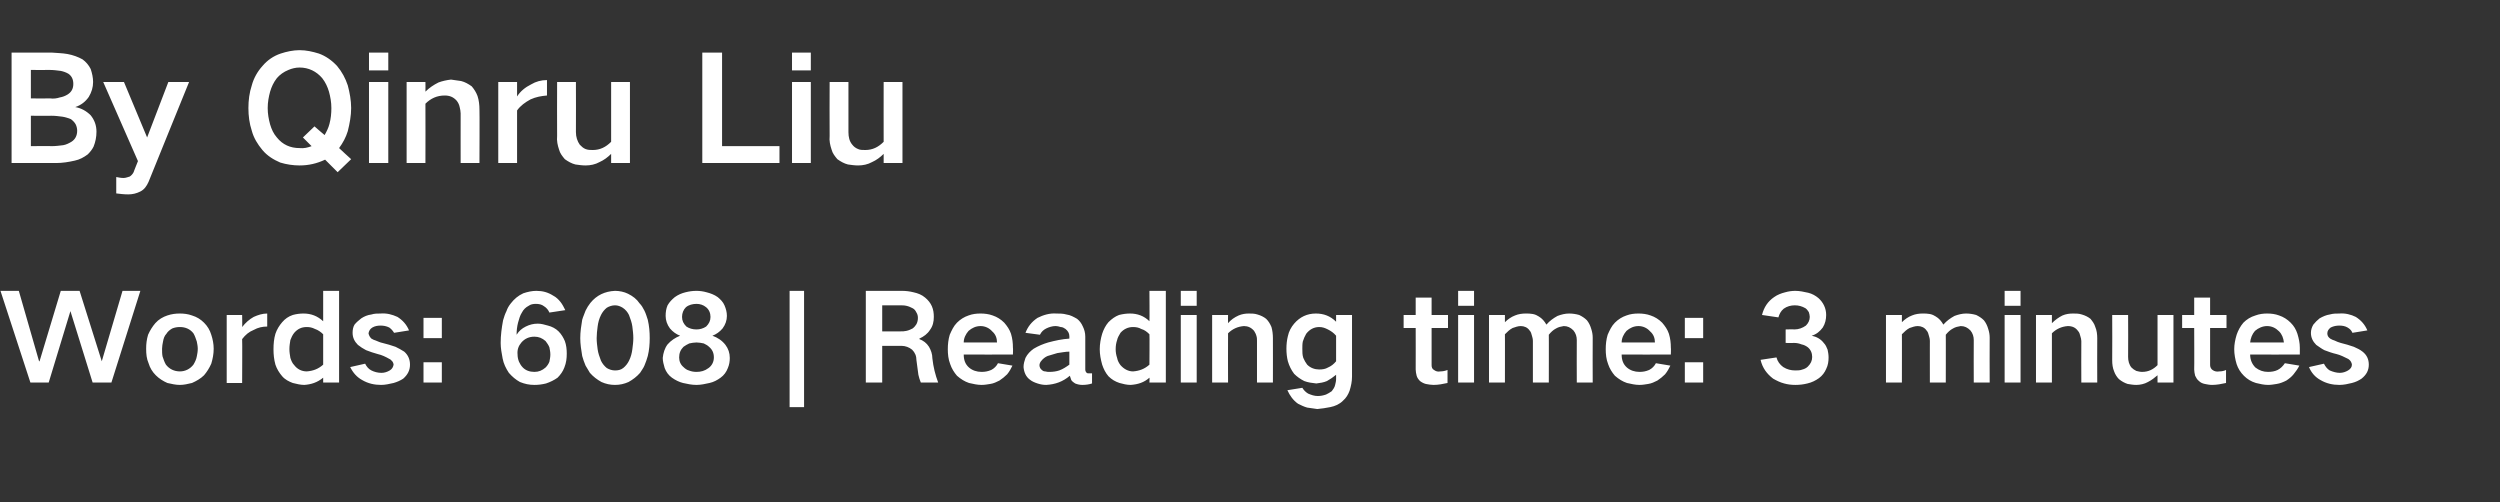 <?xml version="1.0" standalone="no"?><!DOCTYPE svg PUBLIC "-//W3C//DTD SVG 1.1//EN" "http://www.w3.org/Graphics/SVG/1.1/DTD/svg11.dtd"><svg xmlns="http://www.w3.org/2000/svg" version="1.1" width="518.3px" height="104.1px" viewBox="0 -7 518.3 104.1" style="top:-7px"><rect x="0" y="-7" width="518.3" height="104.1" fill="#333333" stroke="none"/>  <desc>By Qinru Liu Words: 608 | Reading time: 3 minutes</desc>  <defs/>  <g id="Polygon187450">    <path d="M 0.1 53.3 L 6.3 72.3 L 10.1 72.3 L 14.6 57.5 L 14.6 57.5 L 19.2 72.3 L 23.1 72.3 L 29.1 53.3 L 25.4 53.3 L 21.1 67.9 L 21.1 67.9 L 16.5 53.3 L 12.6 53.3 L 8.2 67.9 L 8.1 67.9 L 3.9 53.3 L 0.1 53.3 Z M 30.7 62.4 C 30.4 63.4 30.3 64.3 30.3 65.3 C 30.3 66.4 30.4 67.4 30.8 68.3 C 31.1 69.3 31.6 70.1 32.3 70.8 C 33 71.5 33.8 72 34.7 72.4 C 35.6 72.6 36.4 72.8 37.3 72.8 C 38.1 72.8 39 72.6 39.8 72.4 C 40.7 72 41.6 71.5 42.3 70.8 C 42.9 70.1 43.4 69.3 43.8 68.4 C 44.1 67.4 44.3 66.4 44.3 65.3 C 44.3 64.3 44.1 63.3 43.8 62.4 C 43.5 61.4 43 60.6 42.3 59.9 C 41.6 59.2 40.8 58.7 39.8 58.4 C 39 58.1 38.1 58 37.3 58 C 36.4 58 35.6 58.1 34.7 58.4 C 33.8 58.7 32.9 59.2 32.2 60 C 31.6 60.7 31.1 61.5 30.7 62.4 C 30.7 62.4 30.7 62.4 30.7 62.4 Z M 33.7 66.9 C 33.6 66.4 33.6 65.9 33.6 65.3 C 33.6 64.8 33.7 64.3 33.8 63.8 C 33.9 63.2 34.1 62.6 34.5 62.2 C 34.8 61.7 35.2 61.4 35.7 61.1 C 36.2 60.9 36.7 60.8 37.3 60.8 C 38.4 60.8 39.4 61.2 40.1 62.1 C 40.4 62.6 40.6 63.2 40.8 63.8 C 40.9 64.3 41 64.8 41 65.3 C 41 65.9 40.9 66.4 40.8 66.9 C 40.7 67.5 40.4 68.1 40.1 68.6 C 39.4 69.5 38.4 70 37.3 70 C 36.1 70 35.1 69.5 34.4 68.6 C 34.1 68.1 33.9 67.5 33.7 66.9 C 33.7 66.9 33.7 66.9 33.7 66.9 Z M 47 58.3 L 47 72.4 L 50.2 72.4 C 50.2 72.4 50.25 63.25 50.2 63.3 C 50.9 62.4 51.6 61.8 52.6 61.4 C 53.5 60.9 54.4 60.7 55.4 60.7 C 55.4 60.7 55.4 58 55.4 58 C 54.4 58 53.5 58.3 52.6 58.7 C 51.7 59.2 50.9 59.9 50.2 60.8 C 50.25 60.83 50.2 58.3 50.2 58.3 L 47 58.3 Z M 57.1 62.2 C 56.8 63.2 56.7 64.3 56.7 65.4 C 56.7 66.5 56.8 67.5 57.1 68.6 C 57.4 69.5 57.9 70.3 58.5 71 C 59.1 71.7 59.9 72.1 60.7 72.4 C 61.5 72.6 62.3 72.8 63.1 72.8 C 64.5 72.7 65.8 72.3 67 71.3 C 67 71.33 67 72.3 67 72.3 L 70.3 72.3 L 70.3 53.3 L 67 53.3 C 67 53.3 67 59.55 67 59.6 C 65.8 58.5 64.5 58 62.9 58 C 62.2 58 61.4 58.1 60.7 58.3 C 59.8 58.6 59.1 59.1 58.5 59.8 C 57.9 60.5 57.4 61.3 57.1 62.2 C 57.1 62.2 57.1 62.2 57.1 62.2 Z M 67 68.6 C 66 69.5 64.9 69.9 63.6 70 C 62.5 70 61.6 69.5 61 68.7 C 60.6 68.3 60.4 67.8 60.2 67.2 C 60.1 66.6 60 66 60 65.4 C 60 64.7 60.1 64.1 60.2 63.5 C 60.4 63 60.6 62.5 61 62 C 61.7 61.2 62.5 60.8 63.6 60.8 C 64.2 60.8 64.7 60.9 65.3 61.2 C 65.9 61.4 66.5 61.8 67 62.3 C 67 62.3 67 68.6 67 68.6 C 67 68.6 67 68.63 67 68.6 Z M 72.6 69.1 C 73.2 70.3 74 71.2 75.1 71.8 C 76.3 72.5 77.6 72.8 79 72.8 C 79.9 72.8 80.7 72.6 81.6 72.4 C 82.3 72.2 83 71.9 83.6 71.5 C 84.5 70.7 85 69.8 85 68.6 C 85 67.5 84.6 66.6 83.8 65.9 C 83.2 65.5 82.6 65.2 82 64.9 C 81.1 64.6 80.2 64.3 79.3 64.1 C 78.8 64 78.4 63.8 77.9 63.6 C 77.6 63.5 77.3 63.4 77 63.2 C 76.7 62.9 76.5 62.6 76.4 62.1 C 76.5 61.6 76.7 61.2 77.2 60.9 C 77.7 60.6 78.3 60.5 78.9 60.5 C 79.5 60.5 80.1 60.6 80.7 60.9 C 81.1 61.2 81.4 61.5 81.7 62 C 81.7 62 84.8 61.5 84.8 61.5 C 84.3 60.3 83.5 59.4 82.4 58.7 C 81.3 58.2 80.2 57.9 78.9 58 C 78.3 58 77.6 58 77 58.2 C 76.2 58.3 75.5 58.6 74.9 59 C 74.4 59.4 73.9 59.8 73.5 60.3 C 73.2 60.8 73.1 61.4 73.1 62 C 73.1 63 73.5 63.8 74.2 64.5 C 74.7 64.9 75.3 65.3 75.9 65.6 C 76.7 65.9 77.5 66.2 78.3 66.4 C 79.2 66.6 80 67 80.7 67.4 C 81 67.5 81.2 67.8 81.4 68 C 81.5 68.2 81.6 68.4 81.6 68.6 C 81.5 69.1 81.3 69.5 80.8 69.8 C 80.3 70.1 79.7 70.3 79.1 70.3 C 78.3 70.3 77.6 70.1 77 69.8 C 76.4 69.5 76 69 75.7 68.4 C 75.7 68.4 72.6 69.1 72.6 69.1 Z M 87.8 58.9 L 87.8 63.1 L 91.6 63.1 L 91.6 58.9 L 87.8 58.9 Z M 87.8 68.1 L 87.8 72.3 L 91.6 72.3 L 91.6 68.1 L 87.8 68.1 Z M 107.6 68 C 107.4 67.5 107.3 67 107.3 66.5 C 107.2 65.5 107.5 64.7 108.1 64 C 108.8 63.2 109.7 62.8 110.8 62.8 C 111.7 62.8 112.4 63.1 113.1 63.7 C 113.4 64.1 113.7 64.5 113.9 65 C 114 65.5 114.1 66 114.1 66.5 C 114.1 67 114 67.5 113.9 68 C 113.7 68.5 113.4 68.9 113.1 69.2 C 112.4 69.8 111.7 70.1 110.8 70.1 C 109.8 70.1 109 69.8 108.4 69.2 C 108 68.8 107.8 68.4 107.6 68 C 107.6 68 107.6 68 107.6 68 Z M 104.3 59.4 C 104 61 103.8 62.5 103.8 64.1 C 103.8 65.2 104 66.2 104.2 67.3 C 104.4 68.4 104.9 69.4 105.5 70.3 C 106.2 71.1 106.9 71.7 107.8 72.2 C 108.8 72.6 109.7 72.8 110.8 72.8 C 111.6 72.8 112.4 72.7 113.2 72.5 C 114.1 72.2 114.9 71.8 115.6 71.3 C 116.2 70.7 116.7 70 117 69.2 C 117.4 68.2 117.5 67.3 117.5 66.3 C 117.5 65.4 117.4 64.5 117.1 63.7 C 116.8 63 116.4 62.3 115.8 61.7 C 115.2 61.1 114.4 60.7 113.6 60.5 C 112.9 60.3 112.2 60.1 111.5 60.1 C 110.6 60.1 109.8 60.3 109 60.7 C 108.2 61.1 107.6 61.6 107.1 62.4 C 107.1 62.4 107.1 62.4 107.1 62.4 C 107.1 61.5 107.2 60.7 107.4 59.9 C 107.6 59.2 107.8 58.4 108.2 57.8 C 108.5 57.2 109 56.7 109.6 56.4 C 110 56.1 110.5 56 111.1 56 C 111.7 56 112.3 56.1 112.8 56.5 C 113.3 56.8 113.7 57.3 113.9 57.8 C 113.9 57.8 117.2 57.3 117.2 57.3 C 116.9 56.7 116.6 56.1 116.2 55.6 C 115.8 55.1 115.3 54.6 114.7 54.3 C 113.6 53.6 112.5 53.3 111.2 53.3 C 110.3 53.3 109.4 53.5 108.5 53.8 C 107.4 54.3 106.6 55 105.9 55.9 C 105.5 56.4 105.2 56.9 105 57.5 C 104.7 58.1 104.5 58.7 104.3 59.4 C 104.3 59.4 104.3 59.4 104.3 59.4 Z M 120.7 59.3 C 120.5 60.5 120.3 61.8 120.3 63.1 C 120.3 64.3 120.5 65.6 120.7 66.8 C 120.9 67.5 121.1 68.1 121.4 68.8 C 121.7 69.3 122 69.8 122.3 70.3 C 123 71.1 123.8 71.7 124.7 72.2 C 125.6 72.6 126.5 72.8 127.5 72.8 C 128.5 72.8 129.4 72.6 130.3 72.2 C 131.2 71.7 132 71.1 132.7 70.3 C 133 69.8 133.4 69.3 133.6 68.8 C 133.9 68.1 134.1 67.5 134.3 66.8 C 134.6 65.6 134.7 64.3 134.7 63.1 C 134.7 61.8 134.6 60.6 134.3 59.3 C 134.1 58.7 133.9 58 133.6 57.4 C 133.3 56.8 133 56.3 132.6 55.9 C 132 55 131.2 54.4 130.2 53.9 C 129.4 53.5 128.4 53.3 127.5 53.3 C 125.4 53.4 123.7 54.2 122.4 55.8 C 122 56.3 121.7 56.8 121.4 57.4 C 121.2 58 120.9 58.6 120.7 59.3 C 120.7 59.3 120.7 59.3 120.7 59.3 Z M 123.9 65.4 C 123.8 64.6 123.7 63.9 123.7 63.1 C 123.7 62.3 123.8 61.5 123.9 60.7 C 124 59.9 124.2 59.1 124.6 58.3 C 124.9 57.7 125.3 57.2 125.8 56.8 C 126.3 56.5 126.9 56.3 127.5 56.3 C 128.1 56.3 128.6 56.5 129.1 56.8 C 129.7 57.2 130.1 57.7 130.4 58.3 C 130.7 59.1 131 59.9 131.1 60.7 C 131.2 61.5 131.3 62.3 131.3 63.1 C 131.3 63.9 131.2 64.6 131.1 65.4 C 131 66.2 130.8 67 130.4 67.8 C 130.1 68.4 129.7 68.9 129.2 69.3 C 128.7 69.7 128.1 69.8 127.5 69.8 C 126.9 69.8 126.3 69.6 125.8 69.3 C 125.3 68.9 124.9 68.4 124.6 67.8 C 124.3 67 124 66.2 123.9 65.4 C 123.9 65.4 123.9 65.4 123.9 65.4 Z M 142.3 60.7 C 141.7 60.1 141.4 59.5 141.4 58.7 C 141.4 57.9 141.7 57.2 142.2 56.7 C 142.8 56.2 143.6 56 144.4 56 C 145.1 56 145.8 56.2 146.4 56.7 C 147 57.2 147.3 57.9 147.3 58.7 C 147.3 59.5 147 60.1 146.4 60.7 C 145.8 61.1 145.1 61.3 144.4 61.3 C 143.6 61.3 142.9 61.1 142.3 60.7 C 142.3 60.7 142.3 60.7 142.3 60.7 Z M 141.7 69.1 C 141.1 68.6 140.8 67.9 140.8 67.1 C 140.8 66.2 141.1 65.5 141.7 64.9 C 142.1 64.6 142.5 64.4 142.9 64.2 C 143.4 64.1 143.9 64 144.4 64 C 144.9 64 145.4 64.1 145.9 64.2 C 146.3 64.4 146.7 64.6 147 64.9 C 147.7 65.5 148 66.2 148 67.1 C 148 68 147.6 68.8 146.9 69.3 C 146.1 69.9 145.3 70.1 144.4 70.1 C 143.8 70.1 143.3 70 142.8 69.8 C 142.4 69.7 142 69.4 141.7 69.1 C 141.7 69.1 141.7 69.1 141.7 69.1 Z M 138.4 64.4 C 137.8 65.2 137.5 66.2 137.4 67.2 C 137.4 67.9 137.6 68.6 137.8 69.3 C 138.1 70.1 138.6 70.8 139.3 71.3 C 140 71.8 140.8 72.2 141.6 72.4 C 142.5 72.6 143.4 72.8 144.4 72.8 C 145.3 72.8 146.2 72.6 147.1 72.4 C 148 72.2 148.7 71.8 149.4 71.3 C 150.1 70.8 150.6 70.1 150.9 69.3 C 151.2 68.6 151.3 67.9 151.3 67.2 C 151.3 66.2 151 65.3 150.4 64.5 C 149.7 63.6 148.8 63 147.7 62.6 C 148.5 62.3 149.2 61.8 149.8 61.1 C 150.4 60.3 150.7 59.4 150.7 58.5 C 150.7 57.7 150.5 57 150.2 56.3 C 149.9 55.6 149.4 55.1 148.8 54.6 C 148.1 54.1 147.3 53.8 146.5 53.6 C 145.8 53.4 145.1 53.3 144.4 53.3 C 143.6 53.3 142.9 53.4 142.1 53.6 C 141.3 53.8 140.6 54.1 139.9 54.6 C 139.3 55.1 138.8 55.6 138.4 56.3 C 138.1 57 138 57.7 138 58.5 C 138 59.4 138.3 60.3 138.9 61.1 C 139.5 61.8 140.2 62.3 141 62.6 C 140 63 139.1 63.6 138.4 64.4 C 138.4 64.4 138.4 64.4 138.4 64.4 Z M 163.7 53.3 L 163.7 77.4 L 166.7 77.4 L 166.7 53.3 L 163.7 53.3 Z M 179.5 53.3 L 179.5 72.3 L 182.9 72.3 L 182.9 64.7 C 182.9 64.7 186.95 64.73 186.9 64.7 C 187.7 64.7 188.5 65 189.1 65.5 C 189.7 66.1 190 66.8 190 67.7 C 190.1 68.7 190.3 69.7 190.4 70.7 C 190.5 71.2 190.7 71.8 190.9 72.3 C 190.9 72.3 194.5 72.3 194.5 72.3 C 193.9 70.7 193.5 69.1 193.3 67.3 C 193.3 66.4 193 65.6 192.6 64.9 C 192.1 64.1 191.4 63.6 190.6 63.3 C 190.6 63.3 190.6 63.2 190.6 63.2 C 191.5 62.8 192.3 62.2 192.8 61.4 C 193.4 60.6 193.6 59.7 193.6 58.7 C 193.6 57.9 193.5 57.2 193.2 56.5 C 192.9 55.8 192.4 55.2 191.8 54.7 C 191.1 54.1 190.3 53.8 189.4 53.6 C 188.6 53.4 187.8 53.3 187 53.3 C 186.97 53.28 179.5 53.3 179.5 53.3 Z M 182.9 56.3 C 182.9 56.3 186.6 56.28 186.6 56.3 C 187 56.3 187.5 56.3 187.9 56.4 C 188.4 56.5 188.8 56.7 189.2 56.9 C 189.6 57.1 189.8 57.4 190 57.8 C 190.2 58.1 190.3 58.5 190.3 58.9 C 190.3 59.4 190.2 59.8 190 60.2 C 189.8 60.5 189.6 60.8 189.2 61.1 C 188.8 61.3 188.4 61.5 187.9 61.6 C 187.5 61.7 187.1 61.7 186.7 61.7 C 186.7 61.73 182.9 61.7 182.9 61.7 L 182.9 56.3 Z M 196.9 62.4 C 196.6 63.4 196.5 64.4 196.5 65.4 C 196.5 66.4 196.6 67.5 197 68.5 C 197.3 69.4 197.8 70.2 198.4 70.9 C 199.2 71.6 200 72.1 200.9 72.4 C 201.8 72.6 202.6 72.8 203.5 72.8 C 204.1 72.8 204.7 72.7 205.3 72.6 C 206 72.5 206.6 72.2 207.2 71.9 C 207.8 71.5 208.3 71.1 208.8 70.6 C 209.3 70 209.6 69.4 209.9 68.8 C 209.9 68.8 206.9 68.3 206.9 68.3 C 206.6 68.9 206.1 69.4 205.5 69.7 C 204.8 70 204.2 70.1 203.5 70.1 C 202.5 70.1 201.6 69.8 200.9 69.2 C 200.1 68.5 199.8 67.6 199.8 66.5 C 199.8 66.53 210 66.5 210 66.5 C 210 66.5 210.05 65.13 210 65.1 C 210 64.1 209.9 63.2 209.6 62.2 C 209.3 61.3 208.8 60.6 208.2 59.9 C 207.5 59.2 206.7 58.7 205.8 58.4 C 205 58.1 204.1 58 203.3 58 C 202.4 58 201.6 58.1 200.8 58.4 C 199.9 58.7 199.1 59.2 198.4 59.9 C 197.7 60.6 197.3 61.5 196.9 62.4 C 196.9 62.4 196.9 62.4 196.9 62.4 Z M 199.8 64 C 199.8 63.1 200.2 62.3 200.8 61.6 C 201.5 61 202.3 60.6 203.3 60.6 C 204.2 60.6 205.1 61 205.7 61.7 C 206.4 62.3 206.7 63.1 206.7 64 C 206.7 64 199.8 64 199.8 64 Z M 216 69.7 C 215.7 69.5 215.5 69.1 215.5 68.7 C 215.5 68.4 215.7 68 215.9 67.8 C 216.2 67.4 216.7 67 217.2 66.8 C 217.9 66.6 218.5 66.4 219.2 66.2 C 220 66.1 220.9 65.9 221.7 65.9 C 221.7 66.8 221.7 67.7 221.7 68.6 C 221 69.1 220.4 69.5 219.6 69.8 C 219 70 218.3 70.1 217.6 70.1 C 217.3 70.1 217 70.1 216.7 70 C 216.4 70 216.2 69.9 216 69.7 C 216 69.7 216 69.7 216 69.7 Z M 212.6 67.2 C 212.4 67.8 212.2 68.4 212.2 69.1 C 212.3 70.2 212.7 71.1 213.5 71.7 C 214 72.1 214.5 72.3 215.1 72.5 C 215.7 72.7 216.3 72.8 216.9 72.8 C 218.8 72.7 220.4 72.1 221.8 70.9 C 221.9 71.2 222 71.5 222.1 71.8 C 222.3 72.1 222.6 72.3 222.9 72.5 C 223.4 72.7 223.9 72.8 224.4 72.8 C 225.1 72.8 225.8 72.7 226.4 72.5 C 226.4 72.5 226.4 70.4 226.4 70.4 C 226.2 70.4 226 70.4 225.7 70.4 C 225.6 70.4 225.4 70.4 225.3 70.3 C 225.1 70.1 225 69.9 225 69.6 C 225 69.6 225 62.8 225 62.8 C 225 62 224.8 61.3 224.5 60.7 C 224.2 60 223.8 59.5 223.3 59.1 C 222.6 58.7 221.9 58.3 221.1 58.2 C 220.4 58 219.7 58 219 58 C 217.6 57.9 216.3 58.3 215.1 58.9 C 213.9 59.7 213.1 60.7 212.6 62 C 212.6 62 215.6 62.4 215.6 62.4 C 215.9 61.8 216.3 61.4 216.9 61.1 C 217.5 60.8 218.2 60.6 218.8 60.6 C 219.2 60.6 219.6 60.7 219.9 60.8 C 220.3 60.8 220.6 61 220.9 61.2 C 221.4 61.6 221.7 62.1 221.7 62.7 C 221.7 62.7 221.7 63.2 221.7 63.2 C 220.2 63.3 218.8 63.6 217.3 64 C 216.3 64.3 215.3 64.7 214.3 65.3 C 213.6 65.8 213 66.4 212.6 67.2 C 212.6 67.2 212.6 67.2 212.6 67.2 Z M 228.5 62.2 C 228.2 63.2 228 64.3 228 65.4 C 228 66.5 228.2 67.5 228.5 68.6 C 228.8 69.5 229.2 70.3 229.8 71 C 230.5 71.7 231.2 72.1 232.1 72.4 C 232.8 72.6 233.6 72.8 234.4 72.8 C 235.9 72.7 237.2 72.3 238.3 71.3 C 238.35 71.33 238.3 72.3 238.3 72.3 L 241.7 72.3 L 241.7 53.3 L 238.3 53.3 C 238.3 53.3 238.35 59.55 238.3 59.6 C 237.2 58.5 235.8 58 234.3 58 C 233.5 58 232.8 58.1 232 58.3 C 231.2 58.6 230.5 59.1 229.8 59.8 C 229.2 60.5 228.8 61.3 228.5 62.2 C 228.5 62.2 228.5 62.2 228.5 62.2 Z M 238.3 68.6 C 237.3 69.5 236.2 69.9 234.9 70 C 233.9 70 233 69.5 232.3 68.7 C 232 68.3 231.7 67.8 231.6 67.2 C 231.4 66.6 231.3 66 231.3 65.4 C 231.3 64.7 231.4 64.1 231.6 63.5 C 231.7 63 232 62.5 232.3 62 C 233 61.2 233.9 60.8 234.9 60.8 C 235.5 60.8 236.1 60.9 236.6 61.2 C 237.3 61.4 237.8 61.8 238.3 62.3 C 238.35 62.3 238.3 68.6 238.3 68.6 C 238.3 68.6 238.35 68.63 238.3 68.6 Z M 244.8 58.3 L 244.8 72.3 L 248.1 72.3 L 248.1 58.3 L 244.8 58.3 Z M 244.8 53.3 L 244.8 56.4 L 248.1 56.4 L 248.1 53.3 L 244.8 53.3 Z M 251.3 58.3 L 251.3 72.3 L 254.6 72.3 C 254.6 72.3 254.57 62.1 254.6 62.1 C 255.5 61.2 256.6 60.7 257.9 60.6 C 258.7 60.6 259.4 60.9 260 61.6 C 260.2 61.9 260.4 62.3 260.5 62.7 C 260.6 63 260.6 63.4 260.6 63.7 C 260.62 63.73 260.6 72.3 260.6 72.3 L 263.9 72.3 C 263.9 72.3 263.92 63.08 263.9 63.1 C 263.9 62.3 263.8 61.5 263.6 60.8 C 263.3 60.1 263 59.6 262.5 59.1 C 262 58.7 261.4 58.4 260.7 58.2 C 260.1 58 259.5 58 258.9 58 C 258.2 58 257.5 58.1 256.8 58.4 C 255.9 58.8 255.2 59.3 254.6 60 C 254.57 59.98 254.6 58.3 254.6 58.3 L 251.3 58.3 Z M 267 62.7 C 266.8 63.5 266.7 64.4 266.7 65.3 C 266.7 66.2 266.8 67.1 267 67.9 C 267.3 68.9 267.7 69.7 268.3 70.5 C 268.9 71.1 269.6 71.6 270.4 72 C 271.2 72.3 272 72.4 272.9 72.5 C 273.7 72.4 274.4 72.3 275.1 72 C 275.8 71.6 276.4 71.2 277 70.7 C 277 70.7 277 71.6 277 71.6 C 277 72 276.9 72.4 276.8 72.8 C 276.7 73.3 276.4 73.7 276.1 74.1 C 275.7 74.4 275.3 74.6 274.9 74.8 C 274.3 75 273.8 75.1 273.2 75.1 C 272.5 75.1 271.9 74.9 271.2 74.6 C 270.7 74.3 270.3 73.9 270 73.4 C 270 73.4 266.9 73.9 266.9 73.9 C 267.4 75 268.1 76 269.1 76.7 C 269.7 77 270.3 77.3 271 77.5 C 271.7 77.6 272.4 77.7 273.1 77.8 C 274 77.7 274.9 77.6 275.8 77.4 C 276.8 77.2 277.7 76.8 278.4 76.1 C 279.1 75.5 279.5 74.8 279.8 74 C 280.1 73 280.3 72.1 280.3 71.1 C 280.3 71.13 280.3 58.3 280.3 58.3 L 277 58.3 C 277 58.3 277 59.7 277 59.7 C 275.8 58.5 274.4 58 272.8 58 C 271 58 269.5 58.7 268.3 60.1 C 267.7 60.8 267.2 61.7 267 62.7 C 267 62.7 267 62.7 267 62.7 Z M 275.3 69.2 C 274.8 69.5 274.2 69.6 273.5 69.6 C 272.6 69.6 271.7 69.3 271 68.6 C 270.7 68.2 270.4 67.7 270.2 67.2 C 270 66.6 270 66 270 65.3 C 270 64.8 270 64.3 270.1 63.8 C 270.3 63.2 270.5 62.7 270.8 62.2 C 271.5 61.3 272.4 60.8 273.5 60.8 C 274.2 60.8 274.7 61 275.3 61.3 C 275.9 61.6 276.5 62 277 62.6 C 277 62.6 277 67.9 277 67.9 C 276.5 68.5 276 68.9 275.3 69.2 C 275.3 69.2 275.3 69.2 275.3 69.2 Z M 291 58.3 L 291 61 L 293.5 61 C 293.5 61 293.52 69.63 293.5 69.6 C 293.5 70 293.6 70.5 293.7 70.9 C 293.8 71.3 294.1 71.7 294.4 72 C 294.8 72.3 295.2 72.5 295.6 72.6 C 296.1 72.7 296.7 72.8 297.2 72.8 C 298.2 72.8 299.2 72.6 300.1 72.4 C 300.1 72.4 300.1 69.7 300.1 69.7 C 299.6 69.9 299.1 70 298.6 70 C 298.1 70.1 297.7 70 297.3 69.7 C 296.9 69.5 296.8 69.1 296.8 68.7 C 296.8 68.7 296.8 61 296.8 61 L 300.2 61 L 300.2 58.3 L 296.8 58.3 L 296.8 54.7 L 293.5 54.7 L 293.5 58.3 L 291 58.3 Z M 302.3 58.3 L 302.3 72.3 L 305.6 72.3 L 305.6 58.3 L 302.3 58.3 Z M 302.3 53.3 L 302.3 56.4 L 305.6 56.4 L 305.6 53.3 L 302.3 53.3 Z M 308.7 58.3 L 308.7 72.3 L 312 72.3 C 312 72.3 312.02 62.25 312 62.3 C 312.5 61.8 313 61.3 313.6 61 C 314.2 60.8 314.7 60.6 315.3 60.6 C 316 60.6 316.7 60.9 317.1 61.5 C 317.4 61.8 317.5 62.2 317.6 62.6 C 317.7 62.9 317.8 63.3 317.8 63.7 C 317.8 63.65 317.8 72.3 317.8 72.3 L 321.1 72.3 C 321.1 72.3 321.12 62.35 321.1 62.4 C 321.5 61.9 322 61.4 322.6 61.1 C 323.1 60.8 323.6 60.7 324.2 60.6 C 325 60.6 325.6 60.9 326.2 61.5 C 326.7 62.1 326.9 62.8 326.9 63.5 C 326.87 63.5 326.9 72.3 326.9 72.3 L 330.2 72.3 C 330.2 72.3 330.17 63.03 330.2 63 C 330.2 62.4 330.1 61.8 329.9 61.2 C 329.7 60.5 329.4 59.9 329 59.4 C 328.5 58.9 328 58.6 327.4 58.3 C 326.7 58.1 326 58 325.3 58 C 324.5 58 323.7 58.2 322.9 58.5 C 322 59 321.3 59.5 320.6 60.3 C 320.6 60.3 320.6 60.3 320.6 60.3 C 320.2 59.6 319.7 59 319 58.6 C 318.7 58.4 318.3 58.2 317.8 58.1 C 317.3 58 316.8 58 316.3 58 C 315.6 58 314.8 58.1 314.1 58.4 C 313.3 58.7 312.6 59.2 312 59.8 C 312.02 59.8 312 58.3 312 58.3 L 308.7 58.3 Z M 333.3 62.4 C 333 63.4 332.9 64.4 332.9 65.4 C 332.9 66.4 333 67.5 333.4 68.5 C 333.7 69.4 334.2 70.2 334.8 70.9 C 335.6 71.6 336.4 72.1 337.3 72.4 C 338.2 72.6 339 72.8 339.9 72.8 C 340.5 72.8 341.1 72.7 341.7 72.6 C 342.4 72.5 343 72.2 343.6 71.9 C 344.2 71.5 344.7 71.1 345.2 70.6 C 345.7 70 346 69.4 346.3 68.8 C 346.3 68.8 343.3 68.3 343.3 68.3 C 343 68.9 342.5 69.4 341.9 69.7 C 341.2 70 340.6 70.1 339.9 70.1 C 338.9 70.1 338 69.8 337.3 69.2 C 336.5 68.5 336.2 67.6 336.2 66.5 C 336.2 66.53 346.4 66.5 346.4 66.5 C 346.4 66.5 346.45 65.13 346.4 65.1 C 346.4 64.1 346.3 63.2 346 62.2 C 345.7 61.3 345.2 60.6 344.6 59.9 C 343.9 59.2 343.1 58.7 342.2 58.4 C 341.4 58.1 340.5 58 339.7 58 C 338.8 58 338 58.1 337.2 58.4 C 336.3 58.7 335.5 59.2 334.8 59.9 C 334.1 60.6 333.7 61.5 333.3 62.4 C 333.3 62.4 333.3 62.4 333.3 62.4 Z M 336.2 64 C 336.2 63.1 336.6 62.3 337.2 61.6 C 337.9 61 338.7 60.6 339.7 60.6 C 340.6 60.6 341.5 61 342.1 61.7 C 342.8 62.3 343.1 63.1 343.1 64 C 343.1 64 336.2 64 336.2 64 Z M 349.3 58.9 L 349.3 63.1 L 353.1 63.1 L 353.1 58.9 L 349.3 58.9 Z M 349.3 68.1 L 349.3 72.3 L 353.1 72.3 L 353.1 68.1 L 349.3 68.1 Z M 365 67.6 C 365.4 69.3 366.3 70.5 367.6 71.5 C 368.3 71.9 369.1 72.3 369.9 72.5 C 370.6 72.7 371.4 72.8 372.2 72.8 C 373.1 72.8 373.9 72.7 374.7 72.5 C 375.6 72.3 376.4 71.9 377.1 71.4 C 377.8 70.9 378.3 70.2 378.6 69.5 C 379 68.7 379.1 67.9 379.1 67.1 C 379.1 66.5 379 66 378.9 65.5 C 378.7 65 378.5 64.5 378.1 64.1 C 377.5 63.3 376.6 62.8 375.6 62.6 C 376.6 62.3 377.3 61.7 377.9 60.9 C 378.4 60.1 378.6 59.2 378.6 58.3 C 378.6 56.9 378 55.7 377 54.8 C 376.4 54.3 375.7 53.9 374.9 53.7 C 374 53.5 373.1 53.3 372.2 53.3 C 371.5 53.3 370.8 53.4 370.1 53.6 C 369.3 53.8 368.5 54.1 367.8 54.6 C 366.5 55.5 365.7 56.7 365.3 58.3 C 365.3 58.3 368.7 58.8 368.7 58.8 C 368.9 58.1 369.2 57.5 369.8 57 C 370.5 56.5 371.3 56.3 372.1 56.3 C 372.9 56.3 373.6 56.5 374.3 56.9 C 374.6 57.1 374.8 57.4 375 57.7 C 375.1 58 375.2 58.4 375.2 58.7 C 375.2 59.4 374.9 60 374.4 60.5 C 373.7 61 372.9 61.3 372 61.3 C 371.97 61.25 370.2 61.3 370.2 61.3 L 370.2 64.1 C 370.2 64.1 371.97 64.13 372 64.1 C 372.5 64.1 373 64.2 373.5 64.4 C 374 64.5 374.4 64.7 374.8 65 C 375.4 65.5 375.7 66.2 375.7 67 C 375.7 67.8 375.4 68.4 374.8 69 C 374.5 69.3 374.1 69.5 373.7 69.6 C 373.2 69.8 372.7 69.8 372.2 69.8 C 371.3 69.8 370.5 69.6 369.7 69.1 C 369 68.6 368.5 67.9 368.3 67.1 C 368.3 67.1 365 67.6 365 67.6 Z M 391 58.3 L 391 72.3 L 394.3 72.3 C 394.3 72.3 394.32 62.25 394.3 62.3 C 394.8 61.8 395.3 61.3 395.9 61 C 396.5 60.8 397 60.6 397.6 60.6 C 398.3 60.6 399 60.9 399.4 61.5 C 399.7 61.8 399.8 62.2 399.9 62.6 C 400 62.9 400.1 63.3 400.1 63.7 C 400.09 63.65 400.1 72.3 400.1 72.3 L 403.4 72.3 C 403.4 72.3 403.42 62.35 403.4 62.4 C 403.8 61.9 404.3 61.4 404.9 61.1 C 405.4 60.8 405.9 60.7 406.5 60.6 C 407.3 60.6 407.9 60.9 408.5 61.5 C 409 62.1 409.2 62.8 409.2 63.5 C 409.17 63.5 409.2 72.3 409.2 72.3 L 412.5 72.3 C 412.5 72.3 412.47 63.03 412.5 63 C 412.5 62.4 412.4 61.8 412.2 61.2 C 412 60.5 411.7 59.9 411.3 59.4 C 410.8 58.9 410.3 58.6 409.7 58.3 C 409 58.1 408.3 58 407.6 58 C 406.8 58 406 58.2 405.2 58.5 C 404.3 59 403.6 59.5 402.9 60.3 C 402.9 60.3 402.9 60.3 402.9 60.3 C 402.5 59.6 402 59 401.3 58.6 C 401 58.4 400.6 58.2 400.1 58.1 C 399.6 58 399.1 58 398.6 58 C 397.9 58 397.1 58.1 396.4 58.4 C 395.6 58.7 394.9 59.2 394.3 59.8 C 394.32 59.8 394.3 58.3 394.3 58.3 L 391 58.3 Z M 415.6 58.3 L 415.6 72.3 L 418.9 72.3 L 418.9 58.3 L 415.6 58.3 Z M 415.6 53.3 L 415.6 56.4 L 418.9 56.4 L 418.9 53.3 L 415.6 53.3 Z M 422.1 58.3 L 422.1 72.3 L 425.4 72.3 C 425.4 72.3 425.42 62.1 425.4 62.1 C 426.3 61.2 427.4 60.7 428.7 60.6 C 429.6 60.6 430.3 60.9 430.8 61.6 C 431.1 61.9 431.2 62.3 431.3 62.7 C 431.4 63 431.5 63.4 431.5 63.7 C 431.47 63.73 431.5 72.3 431.5 72.3 L 434.8 72.3 C 434.8 72.3 434.77 63.08 434.8 63.1 C 434.8 62.3 434.7 61.5 434.4 60.8 C 434.2 60.1 433.8 59.6 433.4 59.1 C 432.9 58.7 432.3 58.4 431.6 58.2 C 431 58 430.4 58 429.8 58 C 429 58 428.3 58.1 427.6 58.4 C 426.8 58.8 426.1 59.3 425.4 60 C 425.42 59.98 425.4 58.3 425.4 58.3 L 422.1 58.3 Z M 437.9 58.3 C 437.9 58.3 437.94 67.65 437.9 67.7 C 437.9 68.5 438 69.3 438.3 70 C 438.5 70.6 438.9 71.2 439.3 71.6 C 439.9 72.1 440.5 72.4 441.1 72.6 C 441.7 72.7 442.3 72.8 442.9 72.8 C 443.7 72.8 444.6 72.6 445.3 72.2 C 446.1 71.8 446.7 71.3 447.3 70.8 C 447.29 70.78 447.3 72.3 447.3 72.3 L 450.6 72.3 L 450.6 58.3 L 447.3 58.3 C 447.3 58.3 447.29 68.68 447.3 68.7 C 446.4 69.6 445.4 70.1 444.1 70.1 C 443.7 70.1 443.3 70 442.9 69.9 C 442.5 69.7 442.2 69.5 441.9 69.2 C 441.4 68.6 441.2 67.8 441.2 67 C 441.24 67 441.2 58.3 441.2 58.3 L 437.9 58.3 Z M 452.4 58.3 L 452.4 61 L 454.9 61 C 454.9 61 454.94 69.63 454.9 69.6 C 454.9 70 455 70.5 455.1 70.9 C 455.3 71.3 455.5 71.7 455.9 72 C 456.2 72.3 456.6 72.5 457.1 72.6 C 457.6 72.7 458.1 72.8 458.6 72.8 C 459.6 72.8 460.6 72.6 461.5 72.4 C 461.5 72.4 461.5 69.7 461.5 69.7 C 461.1 69.9 460.6 70 460.1 70 C 459.6 70.1 459.1 70 458.7 69.7 C 458.4 69.5 458.2 69.1 458.2 68.7 C 458.22 68.7 458.2 61 458.2 61 L 461.6 61 L 461.6 58.3 L 458.2 58.3 L 458.2 54.7 L 454.9 54.7 L 454.9 58.3 L 452.4 58.3 Z M 463.7 62.4 C 463.4 63.4 463.2 64.4 463.2 65.4 C 463.2 66.4 463.4 67.5 463.7 68.5 C 464 69.4 464.5 70.2 465.2 70.9 C 465.9 71.6 466.7 72.1 467.7 72.4 C 468.5 72.6 469.4 72.8 470.2 72.8 C 470.8 72.8 471.4 72.7 472 72.6 C 472.7 72.5 473.4 72.2 474 71.9 C 474.6 71.5 475.1 71.1 475.5 70.6 C 476 70 476.4 69.4 476.7 68.8 C 476.7 68.8 473.7 68.3 473.7 68.3 C 473.3 68.9 472.8 69.4 472.2 69.7 C 471.6 70 470.9 70.1 470.2 70.1 C 469.2 70.1 468.4 69.8 467.6 69.2 C 466.9 68.5 466.5 67.6 466.5 66.5 C 466.54 66.53 476.8 66.5 476.8 66.5 C 476.8 66.5 476.79 65.13 476.8 65.1 C 476.8 64.1 476.6 63.2 476.3 62.2 C 476 61.3 475.6 60.6 474.9 59.9 C 474.2 59.2 473.4 58.7 472.5 58.4 C 471.7 58.1 470.9 58 470 58 C 469.2 58 468.4 58.1 467.6 58.4 C 466.6 58.7 465.8 59.2 465.1 59.9 C 464.5 60.6 464 61.5 463.7 62.4 C 463.7 62.4 463.7 62.4 463.7 62.4 Z M 466.5 64 C 466.6 63.1 466.9 62.3 467.5 61.6 C 468.2 61 469.1 60.6 470 60.6 C 471 60.6 471.8 61 472.5 61.7 C 473.1 62.3 473.4 63.1 473.5 64 C 473.5 64 466.5 64 466.5 64 Z M 478.7 69.1 C 479.2 70.3 480 71.2 481.1 71.8 C 482.3 72.5 483.6 72.8 485 72.8 C 485.9 72.8 486.8 72.6 487.6 72.4 C 488.4 72.2 489 71.9 489.6 71.5 C 490.6 70.7 491.1 69.8 491.1 68.6 C 491.1 67.5 490.7 66.6 489.8 65.9 C 489.3 65.5 488.7 65.2 488 64.9 C 487.1 64.6 486.2 64.3 485.3 64.1 C 484.9 64 484.4 63.8 484 63.6 C 483.7 63.5 483.4 63.4 483.1 63.2 C 482.7 62.9 482.5 62.6 482.5 62.1 C 482.5 61.6 482.8 61.2 483.2 60.9 C 483.8 60.6 484.4 60.5 485 60.5 C 485.6 60.5 486.2 60.6 486.7 60.9 C 487.2 61.2 487.5 61.5 487.7 62 C 487.7 62 490.8 61.5 490.8 61.5 C 490.3 60.3 489.5 59.4 488.4 58.7 C 487.4 58.2 486.2 57.9 485 58 C 484.3 58 483.7 58 483 58.2 C 482.3 58.3 481.6 58.6 480.9 59 C 480.4 59.4 480 59.8 479.6 60.3 C 479.3 60.8 479.1 61.4 479.1 62 C 479.1 63 479.5 63.8 480.2 64.5 C 480.8 64.9 481.3 65.3 481.9 65.6 C 482.7 65.9 483.5 66.2 484.4 66.4 C 485.2 66.6 486 67 486.8 67.4 C 487 67.5 487.3 67.8 487.4 68 C 487.5 68.2 487.6 68.4 487.6 68.6 C 487.6 69.1 487.3 69.5 486.8 69.8 C 486.3 70.1 485.7 70.3 485.1 70.3 C 484.4 70.3 483.7 70.1 483 69.8 C 482.5 69.5 482.1 69 481.8 68.4 C 481.8 68.4 478.7 69.1 478.7 69.1 Z " stroke="none" fill="#fff"/>  </g>  <g id="Polygon187449">    <path d="M 2.4 3.9 L 2.4 26.8 C 2.4 26.8 11.58 26.79 11.6 26.8 C 12.9 26.8 14.2 26.6 15.5 26.3 C 16.5 26.1 17.4 25.6 18.2 25 C 18.7 24.5 19.1 24 19.4 23.4 C 19.8 22.4 20 21.4 20 20.3 C 20 19 19.6 17.9 18.8 16.9 C 17.9 16 16.8 15.4 15.6 15.2 C 16.8 14.8 17.7 14.1 18.4 13.1 C 19 12.1 19.3 11.1 19.3 10 C 19.3 9.1 19.1 8.2 18.8 7.3 C 18.4 6.5 17.8 5.8 17.1 5.3 C 16.2 4.8 15.1 4.4 14 4.2 C 12.9 4 11.8 4 10.7 3.9 C 10.74 3.93 2.4 3.9 2.4 3.9 Z M 6.4 17 C 6.4 17 10.74 17.01 10.7 17 C 11.5 17 12.2 17.1 13 17.2 C 13.6 17.3 14.2 17.5 14.7 17.7 C 15.1 18 15.5 18.4 15.7 18.8 C 15.9 19.2 16 19.7 16 20.1 C 16 21.1 15.6 21.9 14.8 22.4 C 14.3 22.7 13.7 23 13.1 23.1 C 12.3 23.2 11.5 23.3 10.7 23.3 C 10.74 23.25 6.4 23.3 6.4 23.3 L 6.4 17 Z M 6.4 7.5 C 6.4 7.5 10.32 7.53 10.3 7.5 C 11.1 7.5 11.8 7.6 12.6 7.7 C 13.1 7.8 13.7 8 14.2 8.3 C 14.9 8.8 15.2 9.5 15.2 10.4 C 15.2 11.4 14.8 12.1 14 12.6 C 13.5 12.9 13 13.1 12.4 13.2 C 11.8 13.4 11.1 13.5 10.4 13.4 C 10.38 13.44 6.4 13.4 6.4 13.4 L 6.4 7.5 Z M 21.4 10 L 28.6 26.4 C 28.6 26.4 27.66 28.74 27.7 28.7 C 27.5 29.1 27.2 29.4 26.9 29.6 C 26.5 29.7 26.1 29.9 25.6 29.9 C 25.1 29.9 24.6 29.8 24.1 29.7 C 24.1 29.7 24.1 33.1 24.1 33.1 C 24.9 33.2 25.7 33.3 26.6 33.3 C 27.5 33.3 28.3 33.1 29.1 32.7 C 29.9 32.3 30.4 31.6 30.8 30.7 C 30.78 30.72 39.2 10 39.2 10 L 34.9 10 L 30.5 21.5 L 25.7 10 L 21.4 10 Z M 52.2 10.7 C 51.7 12.2 51.5 13.8 51.5 15.4 C 51.5 17 51.7 18.6 52.2 20.1 C 52.6 21.6 53.4 22.9 54.4 24.1 C 55.4 25.3 56.7 26.1 58.1 26.7 C 59.4 27.1 60.8 27.3 62.1 27.3 C 64 27.3 65.7 26.9 67.4 26.1 C 67.38 26.1 70 28.7 70 28.7 L 72.8 26 C 72.8 26 70.26 23.7 70.3 23.7 C 71.1 22.6 71.7 21.5 72.1 20.2 C 72.5 18.6 72.8 17 72.8 15.4 C 72.8 13.8 72.5 12.2 72.1 10.7 C 71.6 9.2 70.9 7.9 69.9 6.7 C 68.8 5.5 67.5 4.6 66.1 4.1 C 64.8 3.7 63.5 3.4 62.1 3.4 C 60.8 3.4 59.4 3.7 58.2 4.1 C 56.7 4.6 55.4 5.5 54.4 6.7 C 53.4 7.8 52.6 9.2 52.2 10.7 C 52.2 10.7 52.2 10.7 52.2 10.7 Z M 62.8 21.5 C 62.8 21.5 64.59 23.28 64.6 23.3 C 63.8 23.6 63 23.8 62.1 23.7 C 60.2 23.7 58.6 23 57.4 21.5 C 56.7 20.7 56.3 19.8 56 18.8 C 55.7 17.7 55.5 16.6 55.5 15.4 C 55.5 14.2 55.7 13.1 56 12 C 56.3 11 56.7 10.1 57.4 9.2 C 58 8.5 58.8 7.9 59.8 7.5 C 60.5 7.2 61.3 7 62.1 7 C 64 7 65.6 7.8 66.8 9.2 C 67.5 10.1 67.9 11 68.2 12 C 68.5 13.1 68.7 14.2 68.7 15.4 C 68.7 16.5 68.6 17.6 68.3 18.7 C 68.1 19.5 67.7 20.3 67.3 21 C 67.29 21.03 65.2 19.2 65.2 19.2 L 62.8 21.5 Z M 76.5 10 L 76.5 26.8 L 80.5 26.8 L 80.5 10 L 76.5 10 Z M 76.5 3.9 L 76.5 7.6 L 80.5 7.6 L 80.5 3.9 L 76.5 3.9 Z M 84.3 10 L 84.3 26.8 L 88.2 26.8 C 88.2 26.8 88.23 14.52 88.2 14.5 C 89.3 13.4 90.6 12.8 92.2 12.8 C 93.2 12.8 94 13.1 94.7 13.9 C 95 14.3 95.2 14.7 95.3 15.2 C 95.4 15.6 95.5 16.1 95.5 16.5 C 95.49 16.47 95.5 26.8 95.5 26.8 L 99.4 26.8 C 99.4 26.8 99.45 15.69 99.4 15.7 C 99.4 14.8 99.3 13.8 99 12.9 C 98.7 12.1 98.3 11.5 97.8 10.9 C 97.1 10.4 96.4 10 95.6 9.8 C 94.9 9.7 94.2 9.6 93.5 9.5 C 92.6 9.6 91.7 9.8 90.9 10.1 C 89.9 10.6 89 11.2 88.2 12 C 88.23 11.97 88.2 10 88.2 10 L 84.3 10 Z M 103.3 10 L 103.3 26.8 L 107.2 26.8 C 107.2 26.8 107.19 15.9 107.2 15.9 C 107.9 14.9 108.9 14.2 110 13.6 C 111.1 13.1 112.2 12.9 113.4 12.8 C 113.4 12.8 113.4 9.6 113.4 9.6 C 112.2 9.6 111.1 9.9 110.1 10.5 C 108.9 11.1 107.9 11.9 107.2 13 C 107.19 12.99 107.2 10 107.2 10 L 103.3 10 Z M 115.5 10 C 115.5 10 115.47 21.18 115.5 21.2 C 115.4 22.2 115.6 23.1 115.9 24 C 116.1 24.8 116.6 25.4 117.1 26 C 117.8 26.5 118.5 26.9 119.3 27.1 C 120 27.2 120.7 27.3 121.4 27.3 C 122.4 27.3 123.4 27.1 124.3 26.6 C 125.2 26.2 126 25.6 126.7 24.9 C 126.69 24.93 126.7 26.8 126.7 26.8 L 130.6 26.8 L 130.6 10 L 126.7 10 C 126.7 10 126.69 22.41 126.7 22.4 C 125.6 23.5 124.4 24.1 122.9 24.1 C 122.4 24.1 121.9 24.1 121.4 23.9 C 120.9 23.7 120.6 23.4 120.2 23 C 119.7 22.3 119.4 21.4 119.4 20.4 C 119.43 20.4 119.4 10 119.4 10 L 115.5 10 Z M 145.6 3.9 L 145.6 26.8 L 161.6 26.8 L 161.6 23.3 L 149.7 23.3 L 149.7 3.9 L 145.6 3.9 Z M 164.2 10 L 164.2 26.8 L 168.1 26.8 L 168.1 10 L 164.2 10 Z M 164.2 3.9 L 164.2 7.6 L 168.1 7.6 L 168.1 3.9 L 164.2 3.9 Z M 172 10 C 172 10 171.96 21.18 172 21.2 C 171.9 22.2 172.1 23.1 172.4 24 C 172.6 24.8 173.1 25.4 173.6 26 C 174.3 26.5 175 26.9 175.8 27.1 C 176.5 27.2 177.2 27.3 177.9 27.3 C 178.9 27.3 179.9 27.1 180.8 26.6 C 181.7 26.2 182.5 25.6 183.2 24.9 C 183.18 24.93 183.2 26.8 183.2 26.8 L 187.1 26.8 L 187.1 10 L 183.2 10 C 183.2 10 183.18 22.41 183.2 22.4 C 182.1 23.5 180.9 24.1 179.4 24.1 C 178.8 24.1 178.3 24.1 177.9 23.9 C 177.4 23.7 177 23.4 176.7 23 C 176.1 22.3 175.9 21.4 175.9 20.4 C 175.92 20.4 175.9 10 175.9 10 L 172 10 Z " stroke="none" fill="#fff"/>  </g></svg>